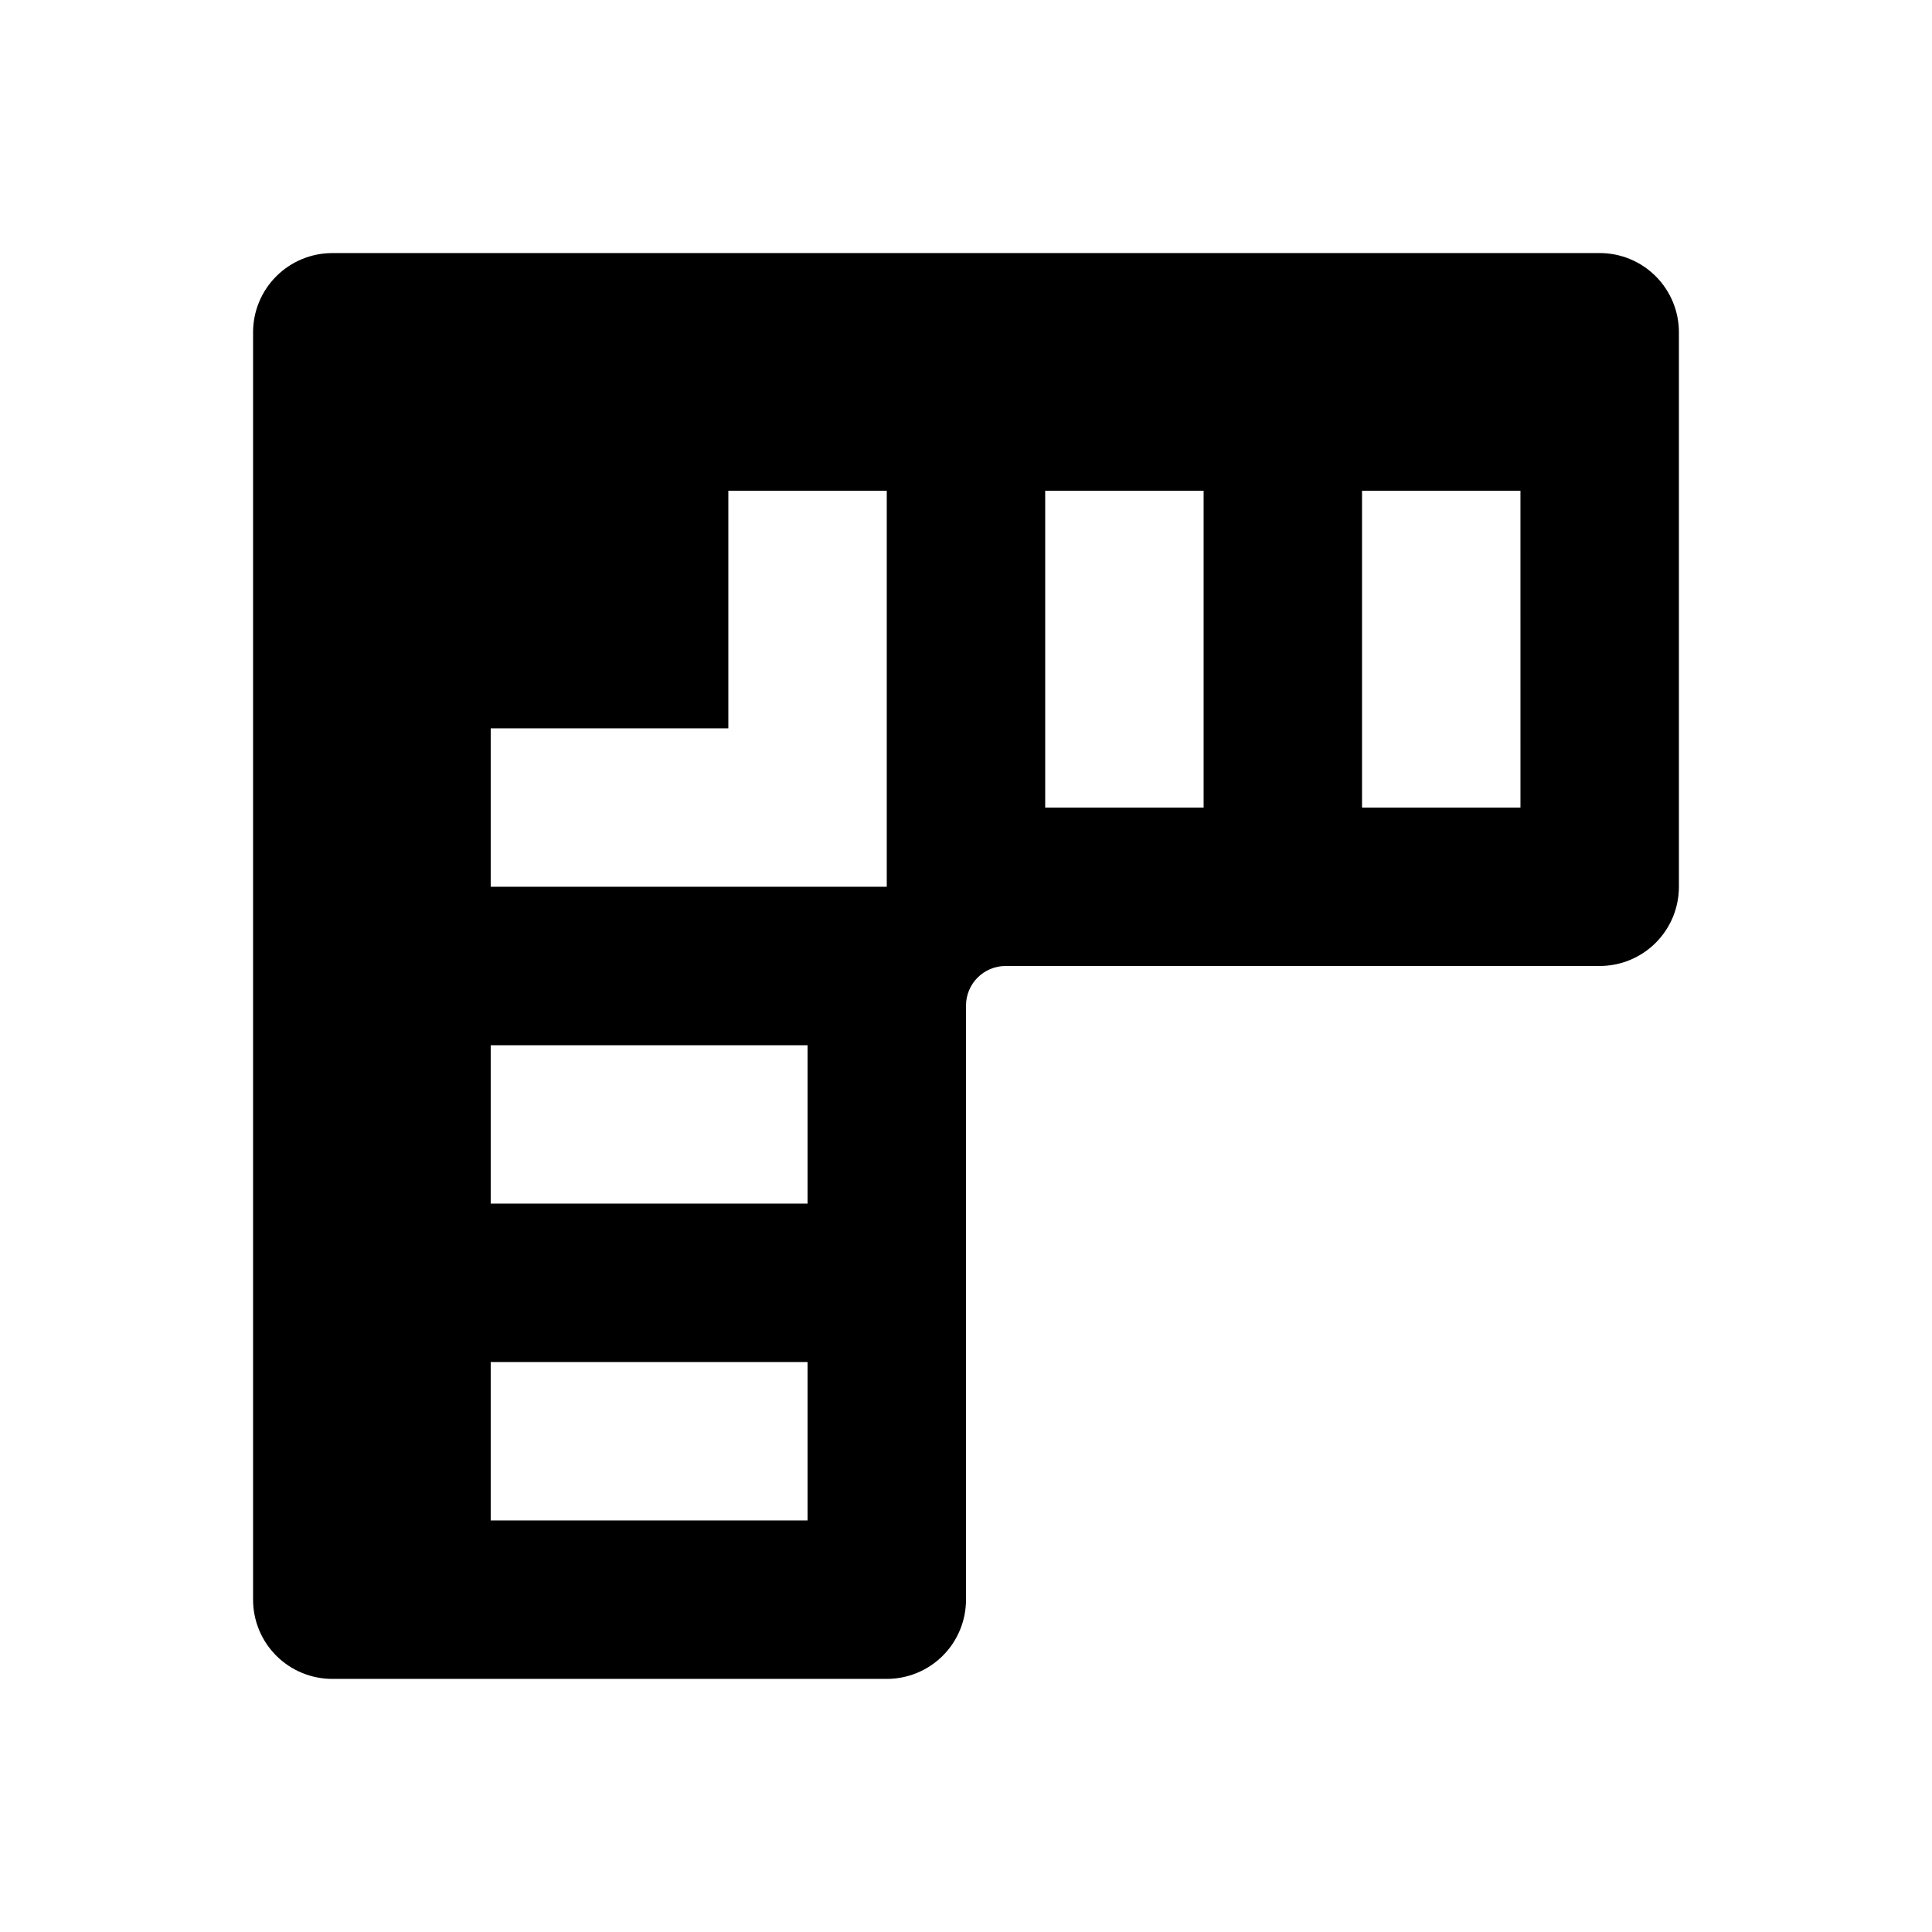 <?xml version="1.0" encoding="UTF-8"?>
<!-- Uploaded to: SVG Repo, www.svgrepo.com, Generator: SVG Repo Mixer Tools -->
<svg fill="#000000" width="800px" height="800px" version="1.1" viewBox="144 144 512 512" xmlns="http://www.w3.org/2000/svg">
 <path d="m567.93 211.07h-335.87c-5.566 0-10.906 2.211-14.844 6.148s-6.148 9.277-6.148 14.844v335.87c0 5.57 2.211 10.91 6.148 14.844 3.938 3.938 9.277 6.148 14.844 6.148h146.95c5.566 0 10.906-2.211 14.844-6.148 3.934-3.934 6.148-9.273 6.148-14.844v-157.44c0-5.797 4.699-10.496 10.496-10.496h157.44c5.57 0 10.91-2.215 14.844-6.148 3.938-3.938 6.148-9.277 6.148-14.844v-146.95c0-5.566-2.211-10.906-6.148-14.844-3.934-3.938-9.273-6.148-14.844-6.148zm-209.92 335.87h-83.969v-41.984h83.969zm0-83.969-83.969 0.004v-41.984h83.969zm20.992-83.969-104.96 0.004v-41.984h62.977v-62.977h41.984zm83.969-20.992-41.984 0.004v-83.969h41.984zm83.969 0-41.988 0.004v-83.969h41.984z"/>
</svg>